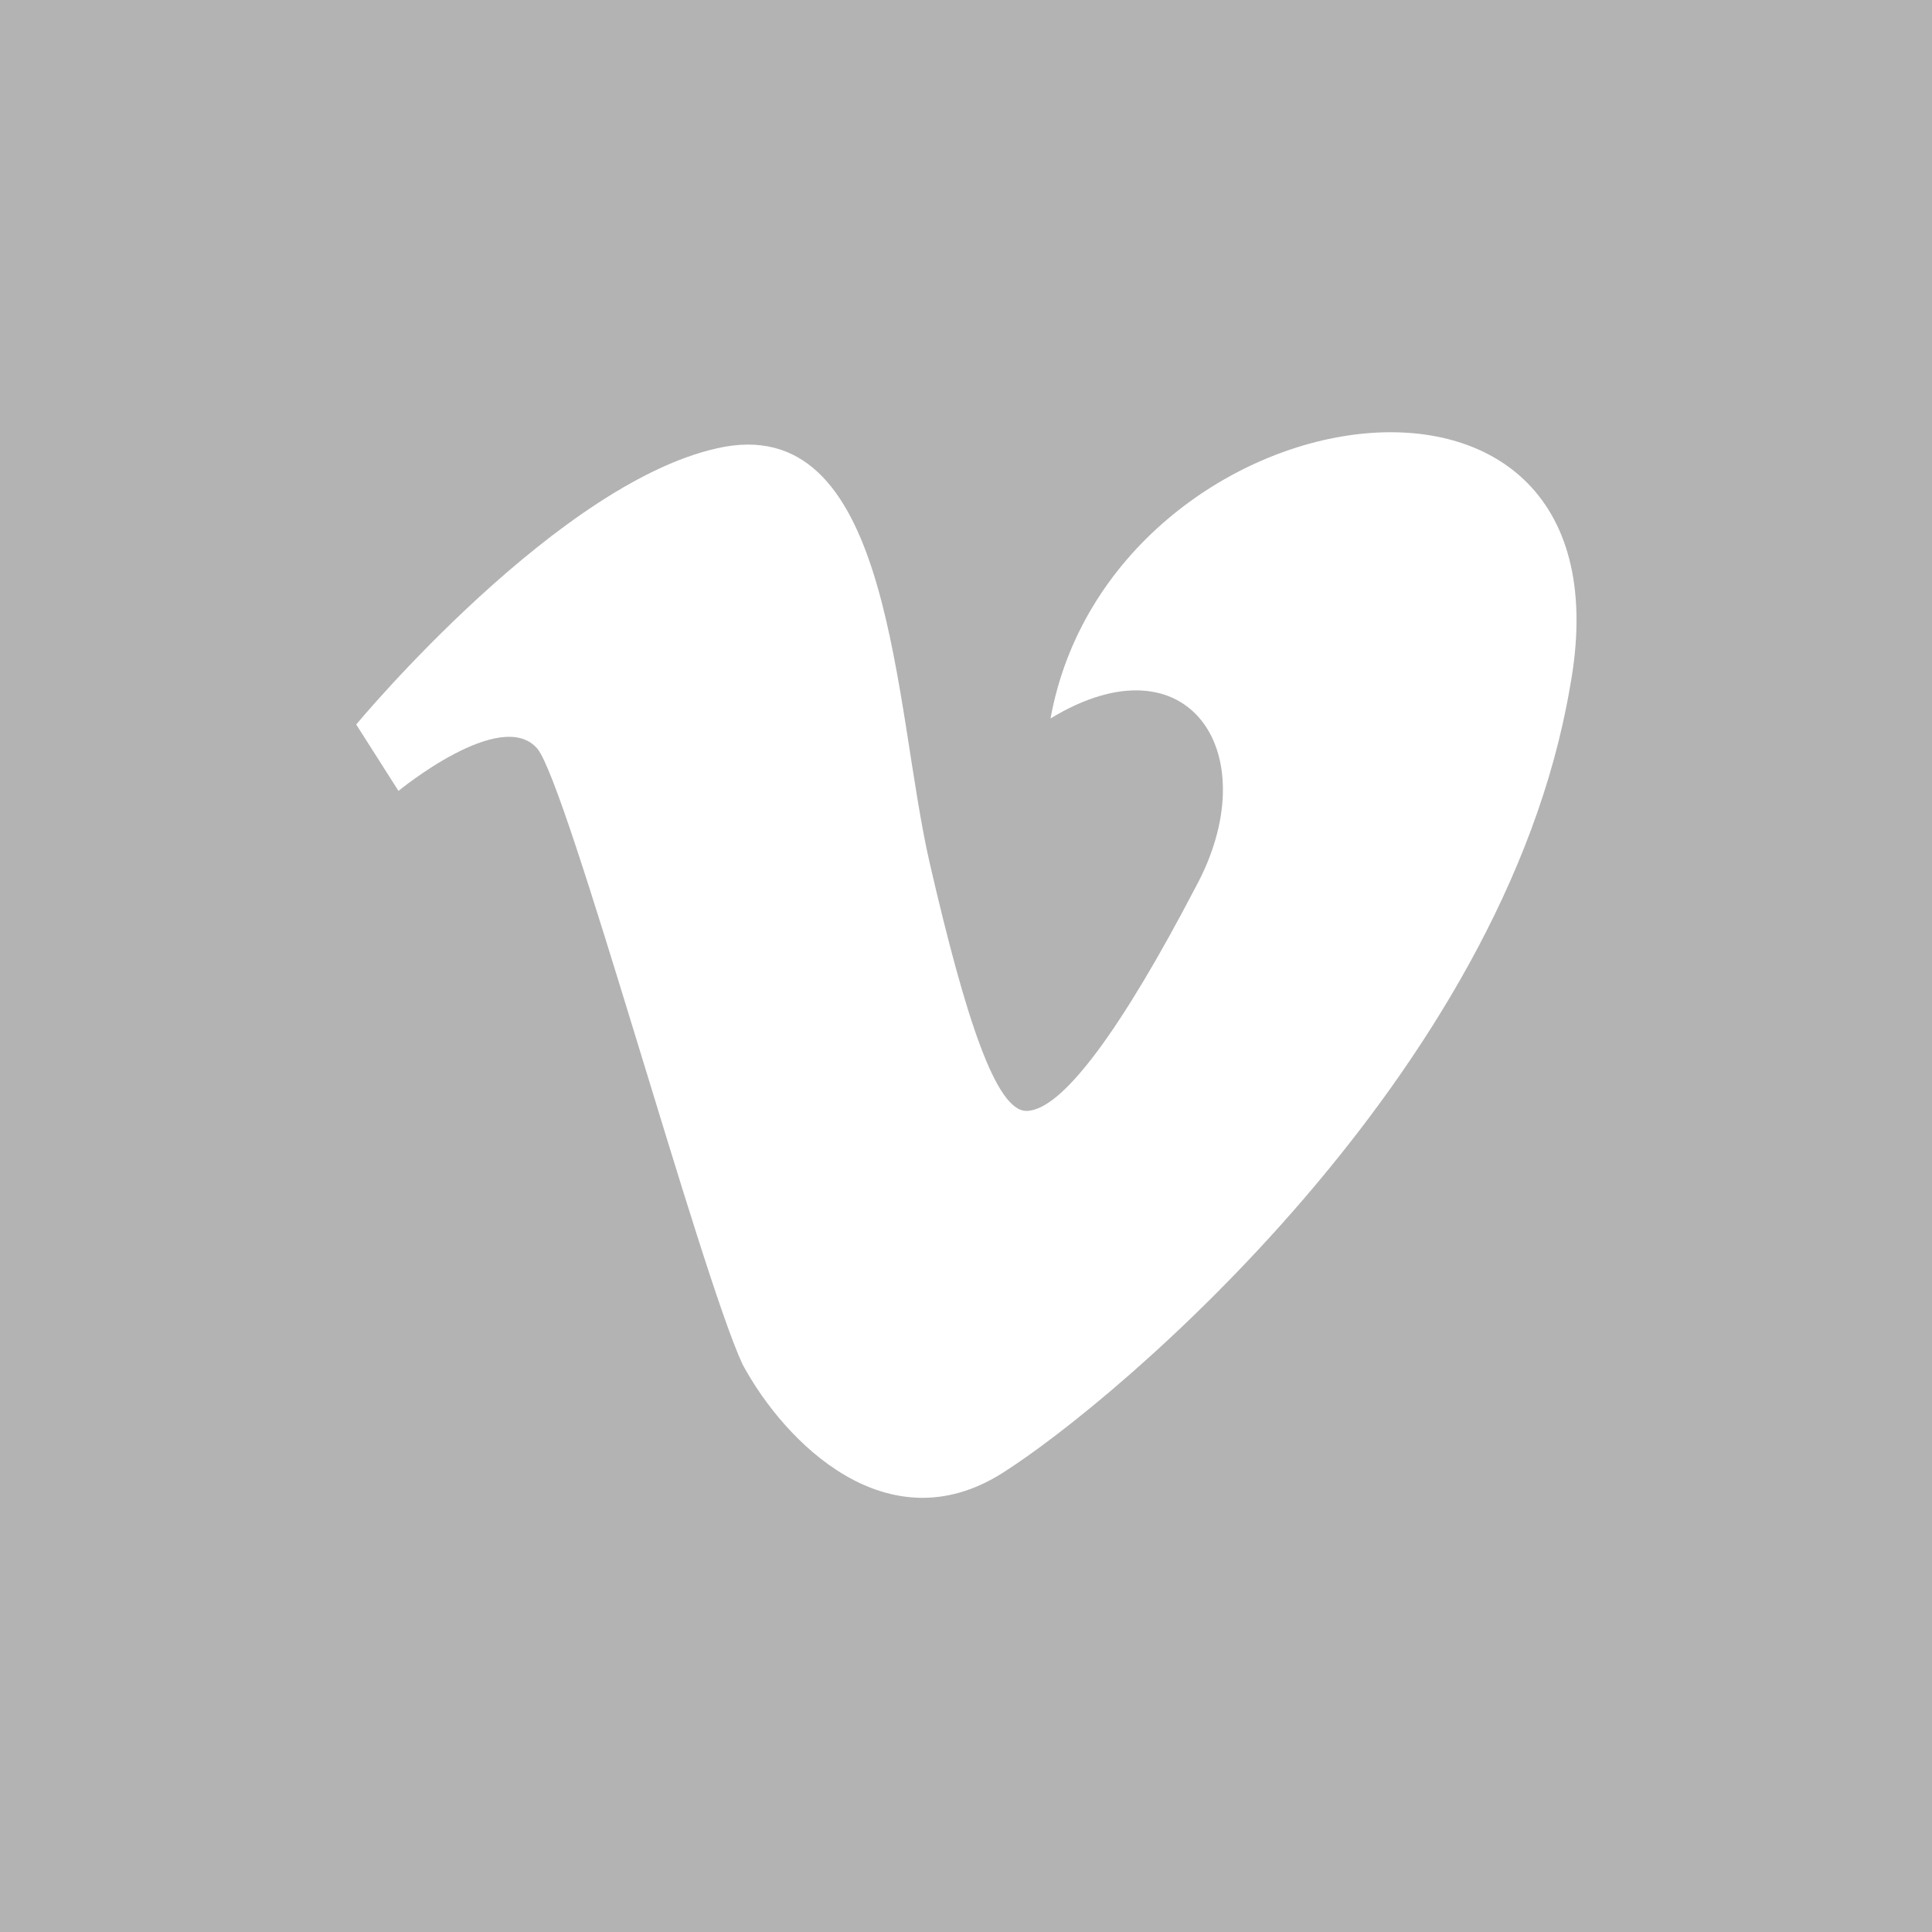 <svg enable-background="new 0 0 32 32" viewBox="0 0 32 32" xmlns="http://www.w3.org/2000/svg"><path d="m0 0v32h32v-32zm26 11.4c-1.1 6.4-7.5 11.8-9.4 13s-3.6-.5-4.3-1.8c-.7-1.5-2.9-9.6-3.4-10.2-.6-.7-2.3.7-2.3.7l-.7-1.1s3.4-4.1 6.1-4.6c2.8-.5 2.8 4.3 3.4 6.9s1.1 4.1 1.6 4.1c.6 0 1.6-1.4 2.8-3.7 1.2-2.2-.1-4.2-2.4-2.8 1-5.5 9.8-6.9 8.6-.5z" fill="#b3b3b3"/></svg>